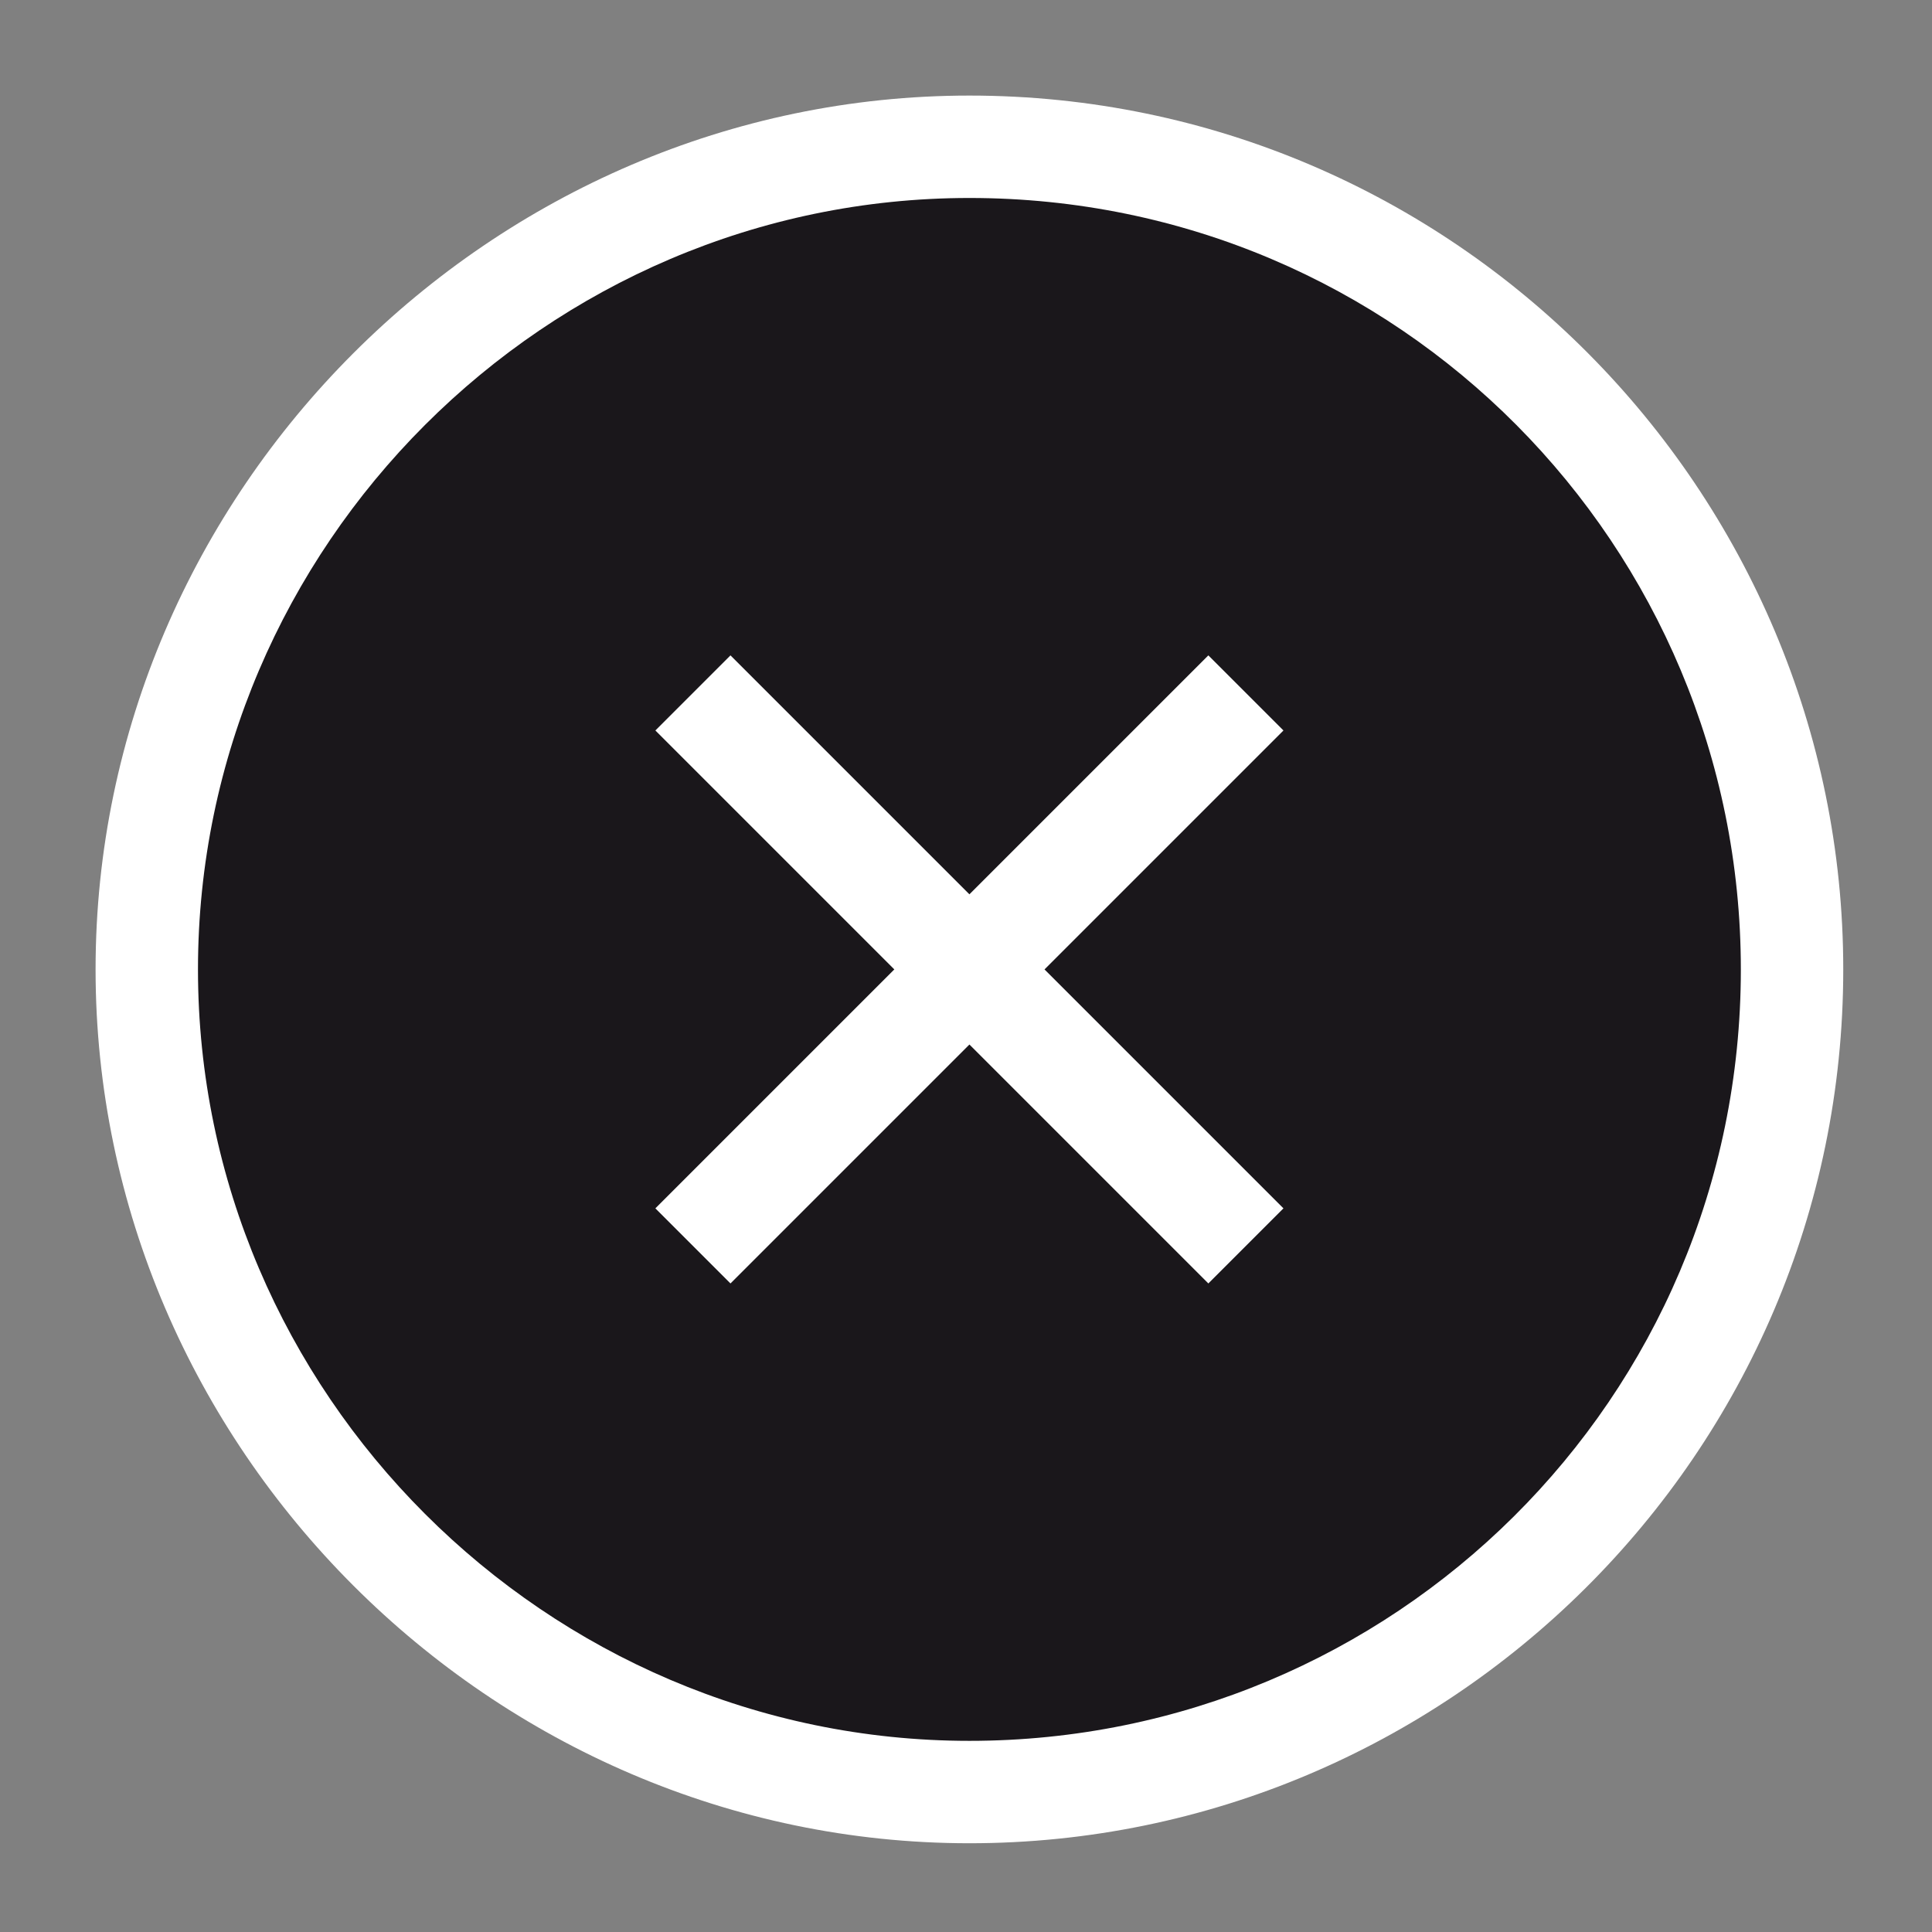 <svg xmlns="http://www.w3.org/2000/svg" viewBox="0 0 28.3 28.3"><rect x="0" y="0" width="28.3" height="28.3" fill="#808080" stroke="none"/><style type="text/css">  
	.st0{fill:#FFFFFF;}
	.st1{fill:#1A171B;}
</style><path class="st0" d="M14.2 1.4c-7 0-12.8 5.8-12.8 12.8S7.2 27 14.2 27 27 21.3 27 14.2C27 7.2 21.3 1.4 14.2 1.4z"/><path class="st1" d="M14.2 2.9C8 2.9 2.9 8 2.9 14.2S8 25.5 14.2 25.5s11.3-5 11.3-11.3C25.5 8 20.5 2.9 14.2 2.9z"/><polygon class="st0" points="18.8 17.7 17.7 18.8 14.2 15.3 10.7 18.8 9.6 17.7 13.1 14.2 9.6 10.7 10.7 9.6 14.2 13.1 17.7 9.6 18.8 10.7 15.3 14.2 "/></svg>
